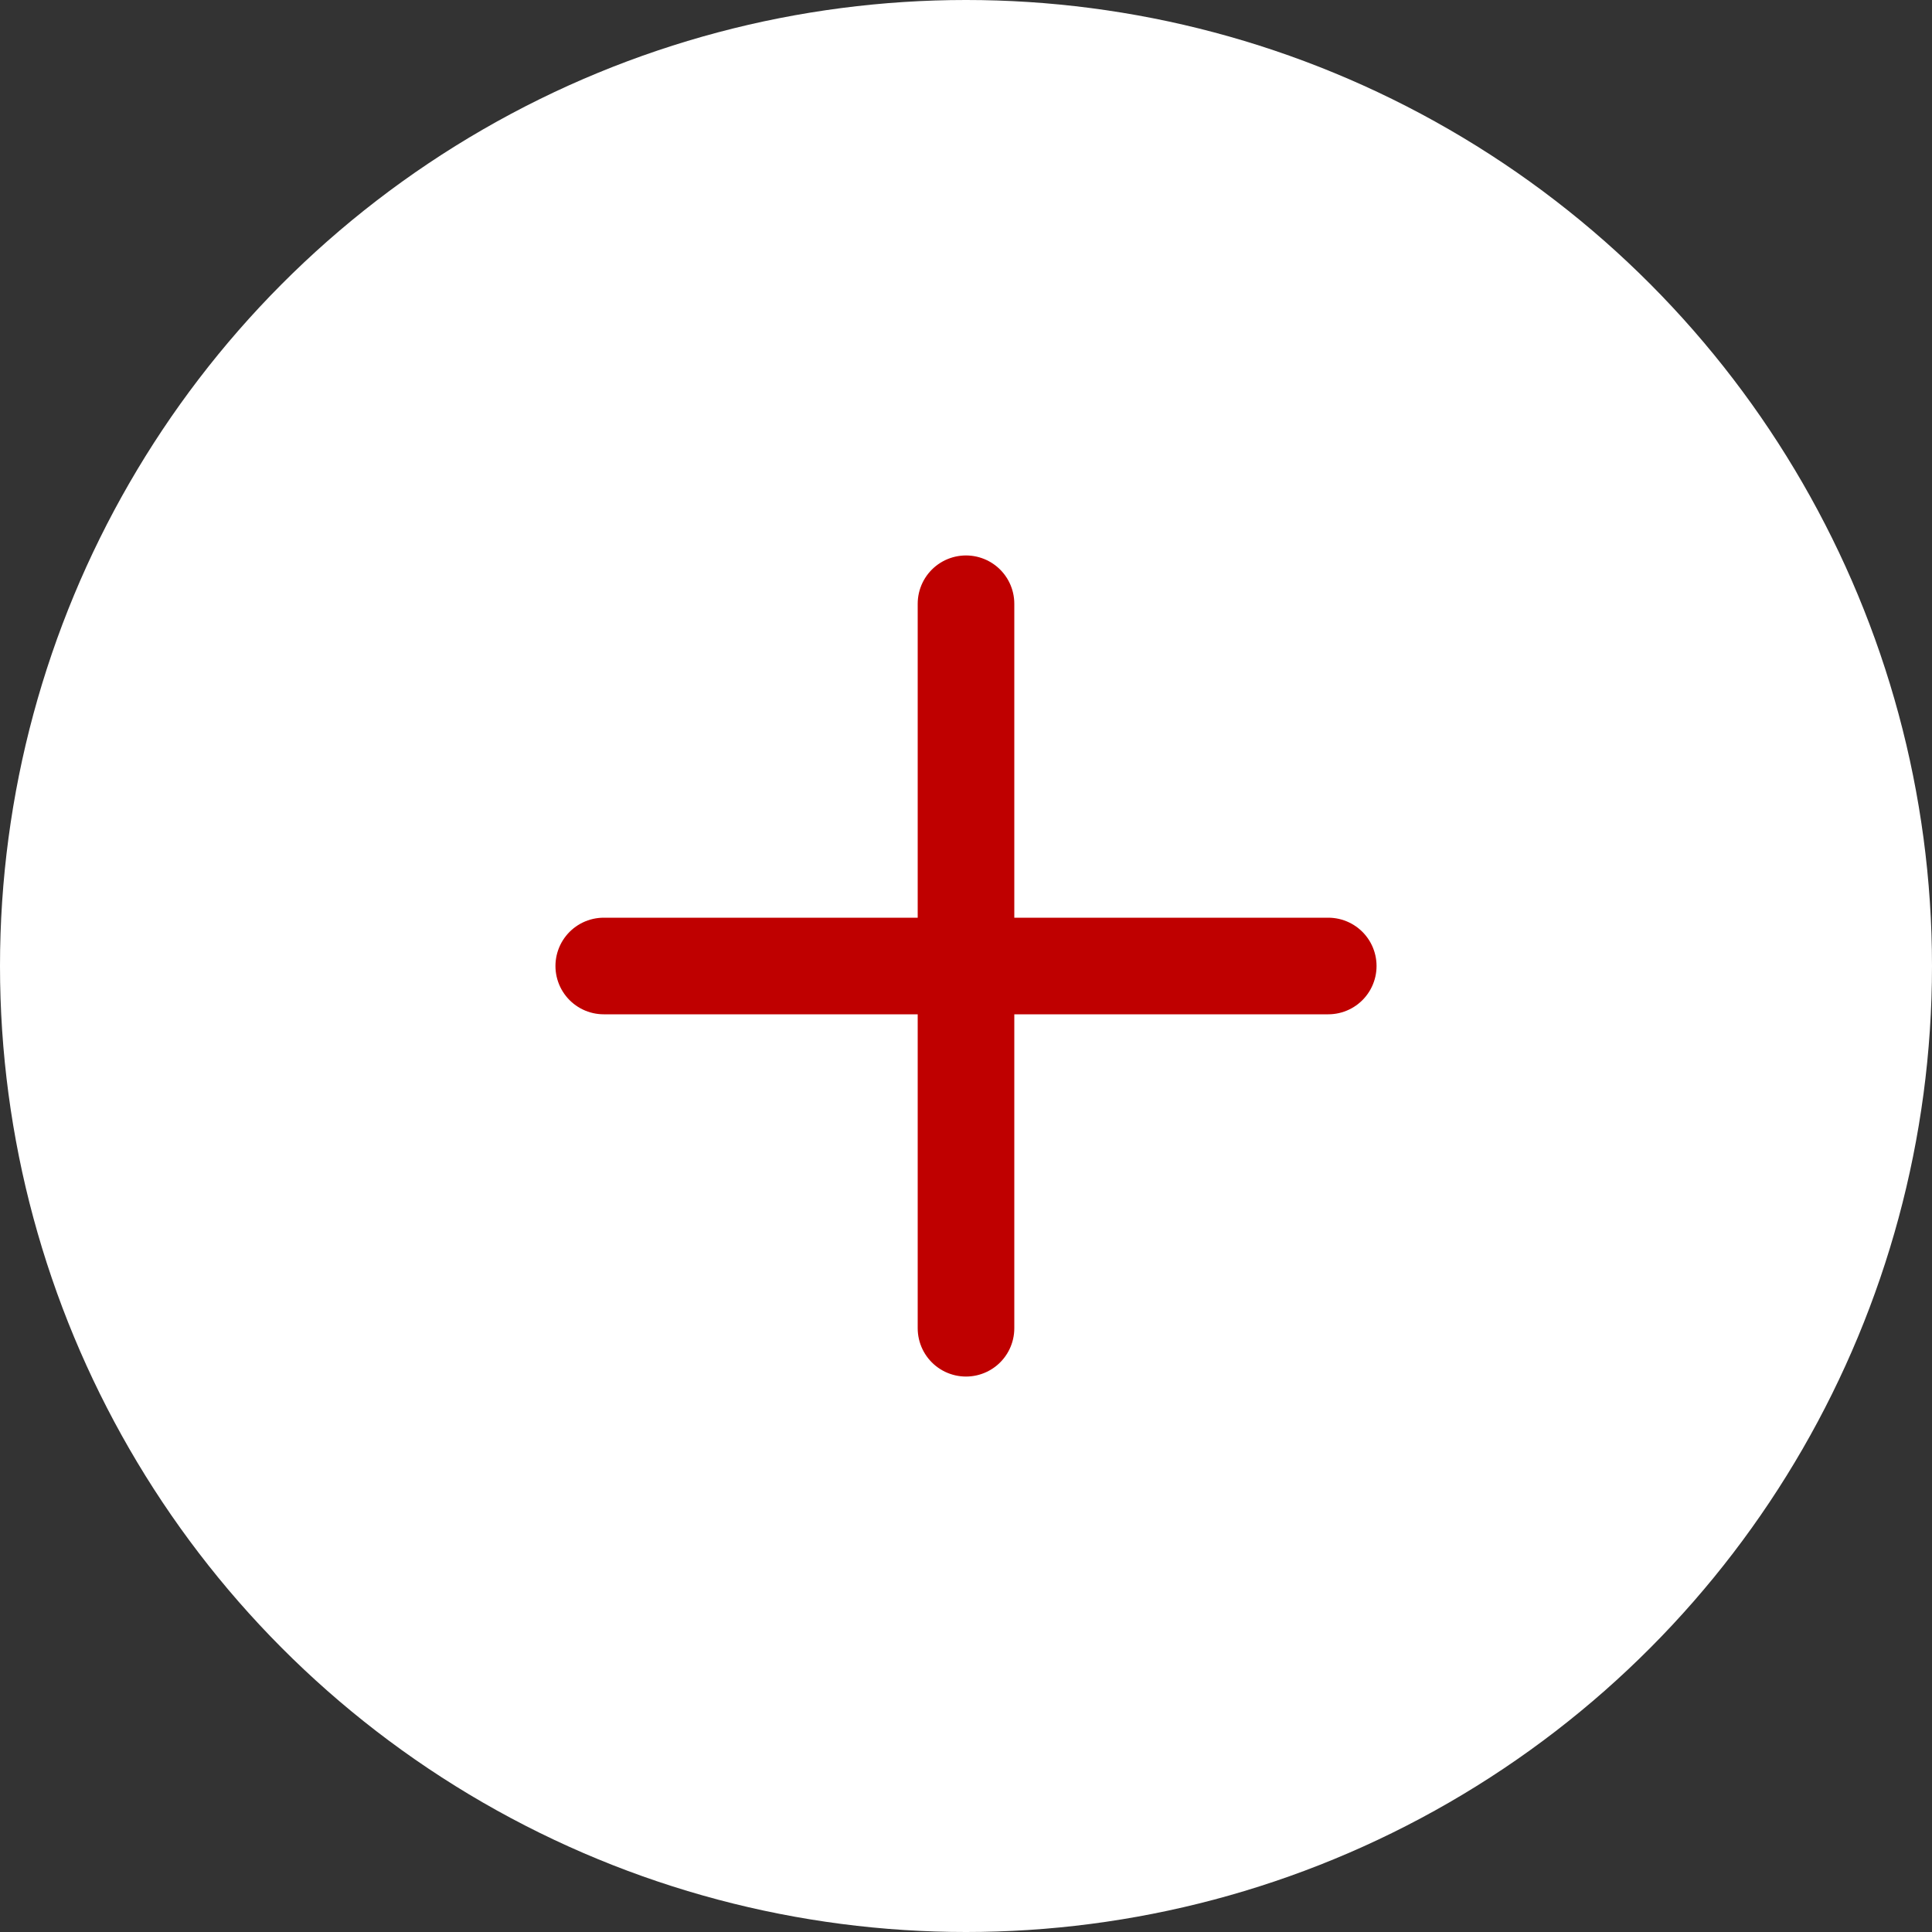 <svg width="40" height="40" viewBox="0 0 40 40" fill="none" xmlns="http://www.w3.org/2000/svg">
<rect x="0" y="0" width="40" height="40" fill="#333333" stroke="none"/>
<circle cx="20" cy="20" r="20" fill="white"/>
<path d="M20 12.5L20 27.5" stroke="#BF0000" stroke-width="2" stroke-linecap="round"/>
<path d="M27.5 20L12.5 20" stroke="#BF0000" stroke-width="2" stroke-linecap="round"/>
</svg>
